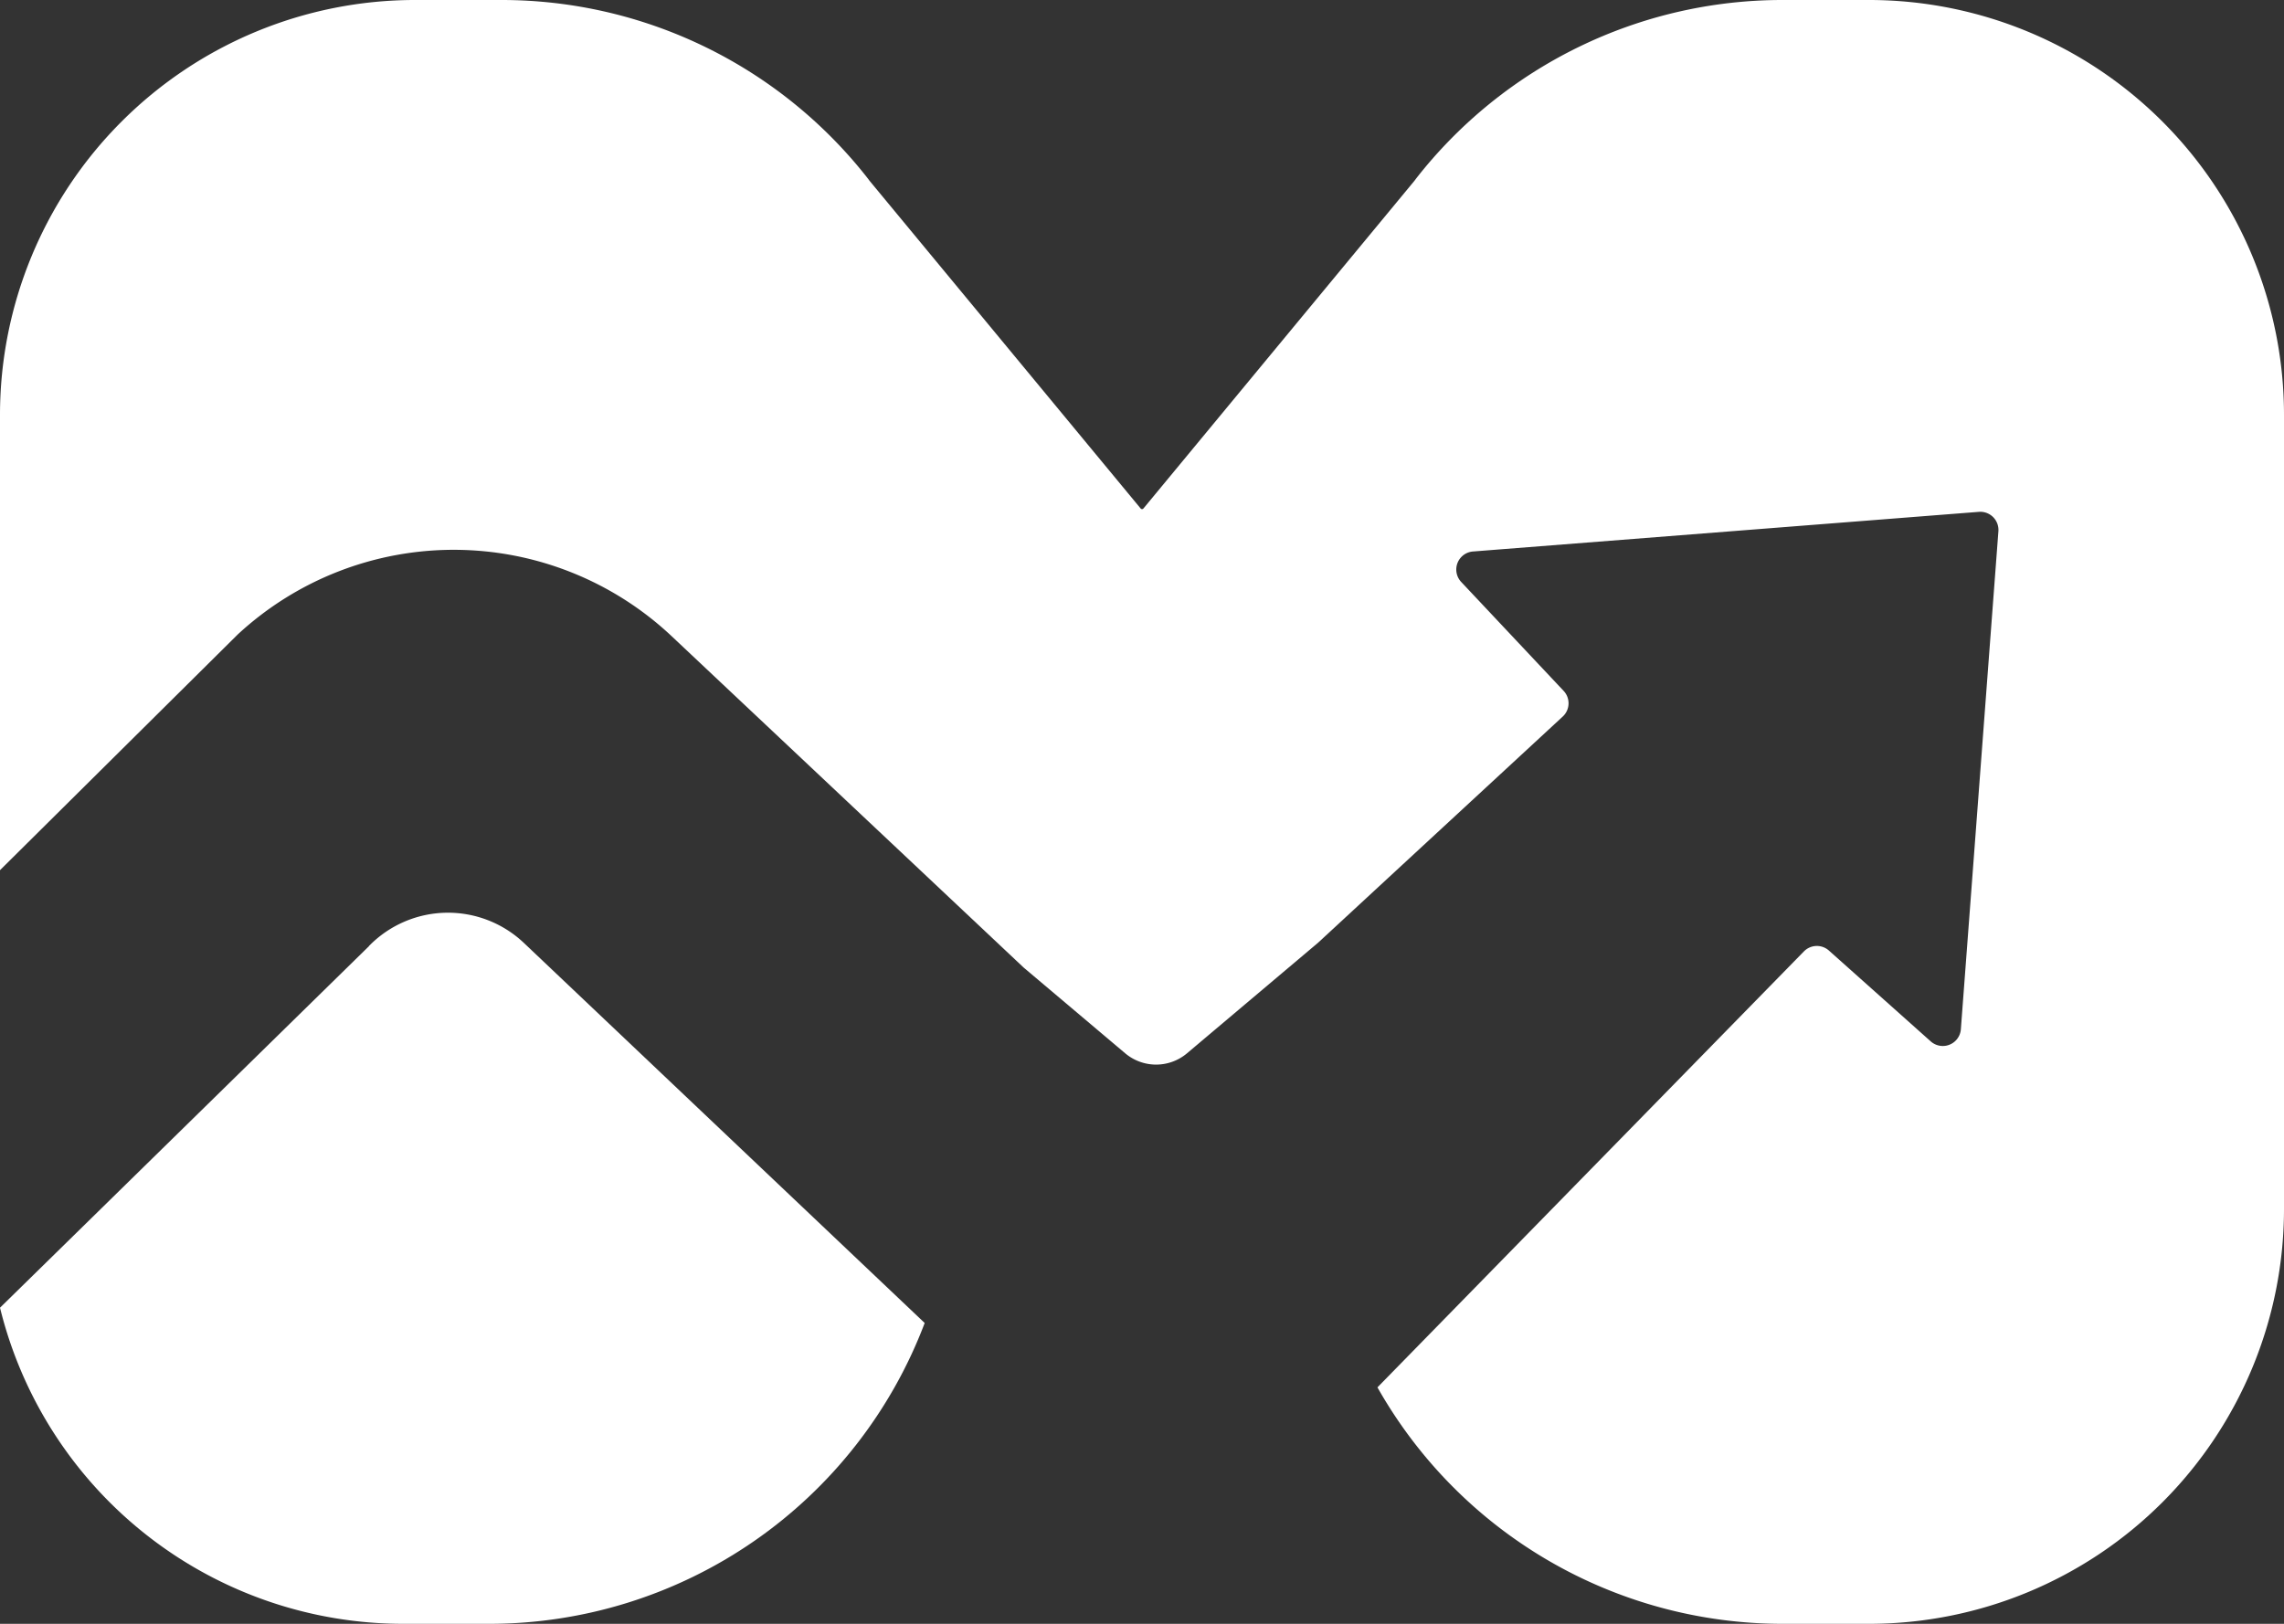 <svg xmlns="http://www.w3.org/2000/svg" xmlns:xlink="http://www.w3.org/1999/xlink" width="85.49" height="60.794" viewBox="0 0 85.49 60.794"><rect x="0" y="0" width="85.49" height="60.794" fill="#333333" stroke="none"/><defs><style>.a{fill:none;}.b{clip-path:url(#a);}.c{fill:#fff;}</style><clipPath id="a"><rect class="a" width="85.49" height="60.794"/></clipPath></defs><g class="b" transform="translate(0 0)"><path class="c" d="M69.952,0H66.73A17.4,17.4,0,0,0,53.021,6.664c-.028.036-.054.074-.083.11L42.8,19.035a.068.068,0,0,1-.107,0L32.552,6.774c-.028-.036-.054-.074-.083-.11A17.4,17.4,0,0,0,18.76,0H15.538A15.538,15.538,0,0,0,0,15.538v17.04l8.9-8.826a11.9,11.9,0,0,1,16.246.072l13.169,12.4,3.8,3.209a1.793,1.793,0,0,0,2.316,0l4.9-4.135,9.161-8.47a.677.677,0,0,0,.034-.963l-3.833-4.077a.678.678,0,0,1,.441-1.141L74.07,19.163a.679.679,0,0,1,.73.727L73.395,38.533a.678.678,0,0,1-1.128.455l-3.81-3.4a.678.678,0,0,0-.937.032L51.558,51.941A17.42,17.42,0,0,0,66.73,60.794h3.223A15.538,15.538,0,0,0,85.49,45.256V15.538A15.538,15.538,0,0,0,69.952,0" transform="translate(0 0)"/><path class="c" d="M13.813,27.662,0,41.2A15.542,15.542,0,0,0,15.09,53.035h3.221a17.434,17.434,0,0,0,16.3-11.263l-15-14.227a4.132,4.132,0,0,0-5.805.118" transform="translate(0 7.759)"/></g></svg>